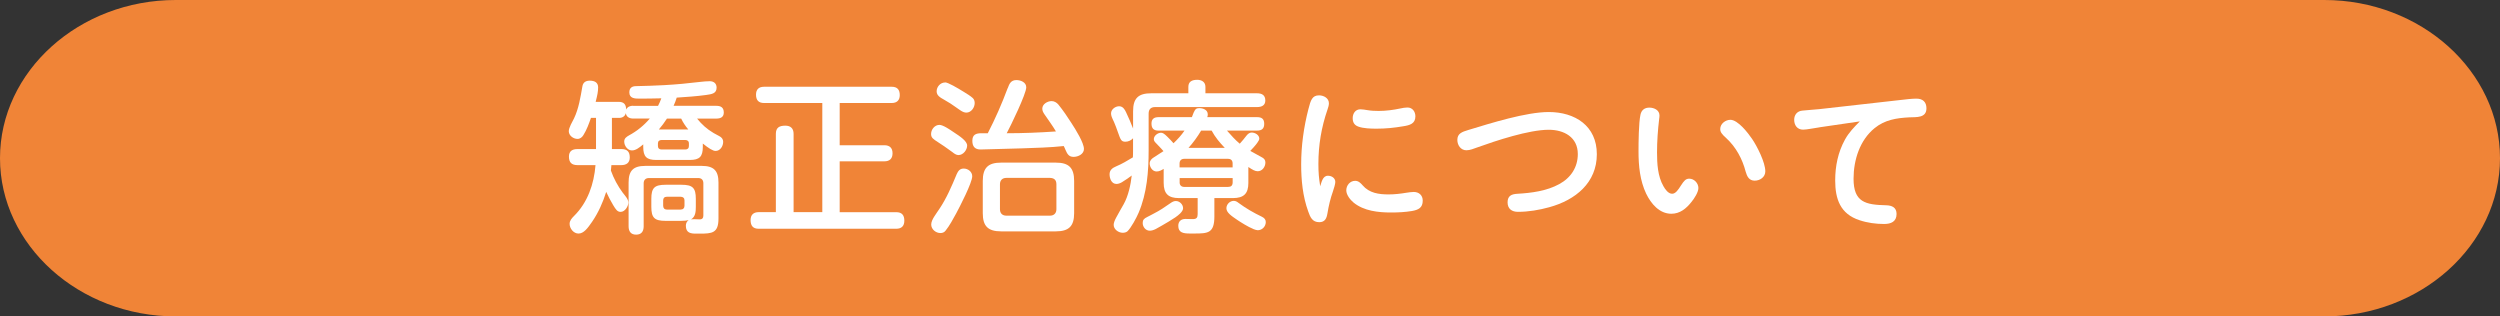 <svg xmlns="http://www.w3.org/2000/svg" id="_&#x30EC;&#x30A4;&#x30E4;&#x30FC;_2" viewBox="0 0 640 81"><rect x="0" y="0" width="640" height="81" fill="#333333" stroke="none"/><g id="base"><path d="M640,40.5c0,22.27-20.25,40.5-45,40.5H45C20.25,81,0,62.77,0,40.5S20.25,0,45,0h550c24.75,0,45,18.23,45,40.5Z" style="fill:#f08437;"></path><path d="M162.08,27.1h6.38c.34-.63.59-1.26.84-1.93-1.89.04-3.74.08-5.59.08-1.18,0-2.6-.04-2.6-1.6,0-1.18.71-1.6,1.76-1.6,2.35-.04,4.75-.13,7.1-.25,3.11-.17,6.22-.46,9.33-.84.76-.08,1.6-.17,2.39-.17,1.01,0,1.76.55,1.76,1.64,0,1.51-1.22,1.68-2.73,1.89-2.48.34-4.96.5-7.48.67-.21.71-.5,1.43-.8,2.1h10.92c1.18,0,1.93.42,1.93,1.72,0,1.22-.88,1.55-1.93,1.55h-4.91c1.22,1.51,2.52,2.69,4.24,3.7.42.25,1.01.55,1.47.8.55.29.97.71.97,1.47,0,1.09-.76,2.31-1.93,2.31-.71,0-1.76-.67-3.28-1.89v.84c0,2.52-.84,3.36-3.36,3.36h-8.53c-2.52,0-3.36-.84-3.36-3.36v-.63c-1.05.88-1.93,1.55-2.9,1.55-1.13,0-1.97-1.22-1.97-2.27,0-.84.59-1.22,1.26-1.6,2.02-1.09,3.82-2.56,5.29-4.29h-4.28c-.92,0-1.76-.42-1.85-1.39-.21.8-.88,1.22-1.68,1.22h-1.89v7.98h2.39c1.47,0,2.18.63,2.18,2.14,0,1.39-.88,1.97-2.18,1.97h-2.52c-.04.46-.08.92-.13,1.39.71,2.02,1.76,3.95,3.03,5.67.54.71,1.43,1.6,1.43,2.52,0,1.01-.88,2.39-1.97,2.39-.84,0-1.22-.59-1.93-1.76-.67-1.13-1.22-2.18-1.76-3.36-.84,2.69-2.02,5.33-3.61,7.65-1.13,1.64-2.14,3.02-3.49,3.02-1.26,0-2.27-1.3-2.27-2.48,0-.84.55-1.43,1.13-2.02,3.49-3.44,5.12-8.19,5.5-13.02h-4.62c-1.47,0-2.18-.67-2.18-2.18,0-1.39.84-1.93,2.18-1.93h4.75v-7.98h-1.3c-.5,1.47-1.09,3.07-1.93,4.41-.34.55-.84.97-1.51.97-1.05,0-2.23-.84-2.23-1.97,0-.92.92-2.44,1.34-3.28,1.22-2.56,1.64-5.38,2.14-8.19.17-1.05.88-1.47,1.89-1.47,1.18,0,2.14.42,2.14,1.72,0,1.09-.21,2.06-.63,3.7h5.84c1.39,0,1.93.63,1.97,1.97.34-.71,1.01-.97,1.76-.97ZM174.47,56.54h-4.08c-2.86,0-3.65-.8-3.65-3.61v-2.02c0-2.81.8-3.61,3.65-3.61h4.08c2.86,0,3.66.8,3.66,3.61v2.02c0,1.22-.08,2.56-1.22,3.23.34-.04.67-.04,1.01-.04.38,0,.8.04,1.22.04.67,0,.92-.38.92-1.01v-8.23c0-.84-.46-1.34-1.3-1.34h-12.64c-.84,0-1.34.5-1.34,1.34v11.01c0,1.26-.54,2.14-1.93,2.14s-1.93-.88-1.93-2.14v-11.22c0-3.02,1.22-4.24,4.24-4.24h14.53c3.02,0,4.24,1.22,4.24,4.24v9.24c0,3.74-1.64,3.86-4.83,3.86h-.92c-1.34,0-2.6-.17-2.6-2.02,0-.59.21-1.09.71-1.43-.59.13-1.18.17-1.81.17ZM175.44,38.27c.55,0,.92-.29.92-.88v-.67c0-.59-.38-.88-.92-.88h-6.09c-.55,0-.92.29-.92.88v.67c0,.59.38.88.92.88h6.09ZM168.68,33.14h7.52c-.71-.84-1.34-1.76-1.81-2.77h-3.66c-.63.97-1.3,1.89-2.06,2.77ZM169.77,52.68c0,.59.34.97.92.97h3.57c.59,0,.97-.38.97-.97v-1.39c0-.59-.38-.92-.97-.92h-3.57c-.59,0-.92.34-.92.92v1.39Z" style="fill:#fff;"></path><path d="M214.96,37.18h11.43c1.34,0,2.1.67,2.1,2.06s-.76,2.06-2.1,2.06h-11.43v13.02h14.49c1.43,0,2.06.76,2.06,2.18,0,1.34-.71,2.06-2.06,2.06h-35.24c-1.47,0-2.06-.8-2.06-2.23,0-1.34.76-2.02,2.06-2.02h4.41v-20.04c0-1.64.92-2.1,2.44-2.1,1.34,0,2.1.71,2.1,2.1v20.04h7.35v-27.94h-14.91c-1.43,0-2.06-.76-2.06-2.14s.76-2.02,2.06-2.02h32.68c1.39,0,2.06.71,2.06,2.14,0,1.34-.76,2.02-2.06,2.02h-13.32v10.8Z" style="fill:#fff;"></path><path d="M240.49,31.97c.88,0,2.52,1.09,3.74,1.93,1.55,1.01,3.36,2.23,3.36,3.36s-1.01,2.44-2.23,2.44c-.54,0-1.09-.38-1.55-.76-.21-.17-.55-.38-.88-.63-.84-.63-1.55-1.09-2.39-1.64-1.18-.76-1.47-.97-1.76-1.26-.38-.38-.42-.8-.42-1.13,0-1.13.92-2.31,2.14-2.31ZM248.89,45.12c0,1.64-3.19,7.81-4.12,9.54-.76,1.39-1.68,3.11-2.69,4.37-.34.46-.8.63-1.34.63-1.18,0-2.35-.97-2.35-2.18,0-.67.38-1.43.84-2.14.42-.67.88-1.3,1.22-1.81,1.85-2.73,3.19-5.88,4.45-8.91.38-.84.8-1.47,1.81-1.47,1.09,0,2.18.8,2.18,1.97ZM241.96,21.09c.71,0,3.11,1.39,4.79,2.44.76.46,1.72,1.05,2.31,1.6.34.34.46.8.46,1.26,0,1.13-.88,2.44-2.14,2.44-.92,0-1.81-.8-2.56-1.3-.97-.71-2.02-1.39-3.07-1.97-1.13-.63-1.97-1.13-1.97-2.18,0-1.18.97-2.27,2.18-2.27ZM257.97,22.6c.42-1.18.84-2.1,2.23-2.1,1.09,0,2.52.55,2.52,1.85,0,1.68-3.99,9.87-5,11.76,4.2,0,8.4-.17,12.6-.46-.88-1.51-1.93-2.9-2.9-4.33-.38-.55-.59-.97-.59-1.51,0-1.18,1.34-1.93,2.39-1.93.67,0,1.3.38,1.72.88,1.22,1.51,2.31,3.11,3.32,4.7,1.18,1.81,3.23,5.12,3.23,6.68,0,1.3-1.47,2.02-2.65,2.02s-1.6-.67-2.1-1.85c-.13-.29-.25-.63-.42-.92-3.53.38-7.14.46-10.71.59-3.03.08-6.09.17-9.12.25-.5,0-1.01.04-1.47.04-1.47,0-2.1-.8-2.1-2.23,0-1.6.97-1.93,2.31-1.93h1.64c1.93-3.74,3.61-7.56,5.08-11.51ZM274.98,54.57c0,3.32-1.34,4.66-4.7,4.66h-13.99c-3.36,0-4.7-1.34-4.7-4.66v-8.23c0-3.36,1.34-4.71,4.7-4.71h13.99c3.36,0,4.7,1.34,4.7,4.71v8.23ZM257.63,45.54c-1.05,0-1.64.63-1.64,1.64v6.39c0,1.01.59,1.64,1.64,1.64h11.17c1.01,0,1.64-.63,1.64-1.64v-6.39c0-1.13-.59-1.6-1.64-1.64h-11.17Z" style="fill:#fff;"></path><path d="M287.32,46.59c-.59.34-1.05.5-1.51.5-1.26,0-1.76-1.39-1.76-2.48s.76-1.64,1.68-2.02c1.51-.63,2.9-1.47,4.29-2.31.04-.63.04-1.22.04-1.81v-3.07c-.5.55-1.22.88-1.97.88-1.05,0-1.22-.5-1.89-2.39-.34-.92-.67-1.93-1.01-2.65-.59-1.22-.76-1.64-.76-2.23,0-1.01,1.09-1.81,2.06-1.81s1.43.8,1.77,1.51c.63,1.34,1.26,2.77,1.81,4.2v-4.41c0-3.36,1.34-4.62,4.66-4.62h9.49v-1.64c0-1.34.92-1.81,2.27-1.81,1.13,0,2.1.55,2.1,1.81v1.64h13.19c1.26,0,2.14.46,2.14,1.85,0,1.22-.88,1.68-2.14,1.68h-26.09c-1.09,0-1.64.59-1.64,1.68v9.37c0,5.46-.42,10.96-2.56,16-.55,1.3-1.93,3.86-2.86,4.75-.34.29-.8.38-1.22.38-1.09,0-2.31-.88-2.31-2.02,0-.42.21-1.09.63-1.85.63-1.18,1.55-2.77,1.93-3.44,1.18-2.1,1.81-5,2.06-7.35-.55.42-1.51,1.13-2.39,1.64ZM302.07,54.69c-.63.63-1.6,1.26-2.86,2.02-1.3.76-2.48,1.47-3.36,1.93-.59.29-1.09.42-1.51.42-1.05,0-1.81-.97-1.81-1.97,0-.76.29-1.13,1.18-1.55.54-.25,1.18-.63,1.68-.88,1.51-.76,2.86-1.68,4.24-2.65.42-.29.84-.55,1.39-.55.97,0,1.85.88,1.85,1.85,0,.42-.29.88-.8,1.39ZM319.58,46.84c0,2.73-1.18,3.87-3.95,3.87h-4.75v4.7c0,4.28-1.64,4.37-5.12,4.37h-1.18c-1.64,0-2.94-.21-2.94-1.97,0-1.13.71-1.76,1.81-1.76.63,0,1.3.04,1.93.04.92,0,1.22-.38,1.22-1.26v-4.12h-4.79c-2.69,0-3.91-1.09-3.91-3.91v-3.57c-.55.34-1.13.67-1.81.67-1.05,0-1.77-1.09-1.77-2.06,0-.71.46-1.18,1.05-1.55.8-.55,1.68-1.05,2.48-1.6-.34-.38-1.05-1.18-1.76-1.89-.5-.5-.71-.76-.71-1.18,0-.88,1.01-1.64,1.85-1.64.42,0,.84.25,1.64,1.05.55.55,1.13,1.13,1.55,1.64,1.05-1.01,2.02-2.06,2.81-3.23h-6.64c-1.22,0-1.81-.55-1.81-1.81,0-1.18.67-1.64,1.81-1.64h8.53c.17-.5.34-.88.46-1.18.42-.97.76-1.13,1.43-1.13.96,0,2.18.42,2.18,1.6,0,.25-.04.5-.13.71h12.77c1.18,0,1.81.46,1.81,1.72s-.67,1.72-1.81,1.72h-7.73c1.05,1.18,2.06,2.35,3.28,3.36.63-.67,1.22-1.43,1.68-2.02.46-.59.88-.84,1.39-.84.84,0,1.93.63,1.93,1.55,0,.29-.21.67-.55,1.13-.55.76-1.39,1.64-1.76,2.02,1.05.59,2.06,1.13,3.11,1.72.5.29.76.67.76,1.26,0,1.09-.8,2.23-1.97,2.23-.67,0-1.34-.38-2.39-1.09v4.07ZM315.55,42.85v-1.01c0-.76-.42-1.18-1.18-1.18h-11.22c-.71,0-1.18.42-1.18,1.18v1.01h13.57ZM301.98,46.67c0,.76.46,1.18,1.18,1.18h11.22c.76,0,1.18-.34,1.18-1.18v-1.09h-13.57v1.09ZM310.18,33.44h-2.69c-.92,1.55-2.02,3.07-3.23,4.41h9.28c-1.3-1.34-2.48-2.77-3.36-4.41ZM320.89,58.64c-1.39-.55-3.36-1.81-4.16-2.35-1.55-1.05-2.77-1.89-2.77-2.98,0-1.01.88-1.89,1.89-1.89.5,0,.88.25,1.26.55,1.89,1.39,3.78,2.48,5.96,3.53.59.29.97.71.97,1.34,0,1.13-.92,2.1-2.06,2.1-.29,0-.63-.13-1.09-.29Z" style="fill:#fff;"></path><path d="M339.95,44.99c.97,0,1.89.59,1.89,1.6,0,.46-.34,1.64-.59,2.35-.67,1.89-1.09,3.65-1.43,5.71-.21,1.26-.63,2.23-2.1,2.23-1.76,0-2.31-1.3-2.81-2.73-1.43-3.95-1.81-8.07-1.81-12.1,0-4.75.67-9.54,1.85-14.11.59-2.31.97-3.53,2.73-3.53,1.18,0,2.52.71,2.52,2.02,0,.55-.17,1.05-.34,1.55-1.6,4.62-2.35,9.2-2.35,13.99,0,2.27.13,3.57.46,5.71.34-1.01.63-2.69,1.97-2.69ZM346.92,46.29c.84,0,1.39.55,1.89,1.13,1.72,2.02,4.16,2.35,6.68,2.35,1.51,0,2.98-.17,4.49-.42.63-.08,1.26-.21,1.93-.21,1.34,0,2.31.84,2.31,2.23,0,1.81-1.09,2.35-2.77,2.65-1.76.29-3.53.38-5.33.38-3.28,0-6.93-.38-9.58-2.52-.92-.76-1.89-2.02-1.89-3.15,0-1.3.97-2.44,2.27-2.44ZM348.27,27.98c.59,0,1.18.13,1.76.21.97.17,1.93.21,2.9.21,1.89,0,3.74-.25,5.54-.63.59-.13,1.22-.25,1.85-.25,1.26,0,2.02,1.05,2.02,2.27,0,1.89-1.47,2.27-3.02,2.52-2.44.42-4.58.63-6.89.63-1.39,0-3.44-.04-4.75-.55-1.01-.38-1.39-1.13-1.39-2.14,0-1.22.71-2.27,1.97-2.27Z" style="fill:#fff;"></path><path d="M388.42,49.61c3.65-.21,7.52-.71,10.75-2.48,3.02-1.64,4.75-4.37,4.75-7.69,0-4.33-3.53-6.22-7.44-6.22-5.08,0-13.44,2.77-18.36,4.54-.84.29-1.76.71-2.73.71-1.43,0-2.31-1.3-2.31-2.65,0-1.64,1.18-2.06,2.86-2.56,5.67-1.72,14.75-4.58,20.54-4.58,6.72,0,12.31,3.53,12.31,10.8s-5.42,11.72-12.18,13.57c-2.56.71-5.33,1.18-8.02,1.18-1.55,0-2.65-.76-2.65-2.44s1.05-2.1,2.48-2.18Z" style="fill:#fff;"></path><path d="M421.43,49.61c-1.6-3.36-1.97-7.14-1.97-10.84,0-2.27.04-7.31.5-9.41.25-1.18,1.05-1.81,2.27-1.81s2.6.63,2.6,2.02c0,.29-.04.55-.08.84-.34,2.86-.55,5.75-.55,8.61s.17,6.09,1.64,8.65c.42.76,1.22,1.93,2.23,1.93.88,0,1.55-1.01,2.27-2.14.76-1.18,1.22-1.72,2.1-1.72,1.3,0,2.35,1.18,2.35,2.39,0,1.05-1.01,2.65-1.81,3.61-1.3,1.64-2.9,2.98-5.12,2.98-3.07,0-5.21-2.6-6.43-5.12ZM449.2,46.25c-1.43,0-1.97-1.09-2.31-2.31-.84-3.23-2.48-6.3-4.96-8.57-1.22-1.09-1.55-1.6-1.55-2.35,0-1.34,1.34-2.35,2.6-2.35,1.93,0,4.54,3.4,5.54,4.87,1.3,1.89,3.4,6.05,3.4,8.32,0,1.47-1.34,2.39-2.73,2.39Z" style="fill:#fff;"></path><path d="M465.78,32.6c-1.51.21-3.23.59-4.2.59-1.47,0-2.27-1.13-2.27-2.52,0-1.3.8-2.23,2.06-2.35,1.47-.17,2.77-.21,4.37-.38l20.5-2.31c1.68-.21,3.32-.38,4.37-.38,1.6,0,2.56.84,2.56,2.48,0,2.52-2.6,2.23-4.37,2.31-3.28.17-6.3.63-8.91,2.77-3.78,3.07-5.38,8.15-5.38,12.94,0,6.01,3.02,6.68,8.36,6.8,1.47.04,2.65.55,2.65,2.23,0,1.97-1.43,2.56-3.19,2.56-2.1,0-4.29-.29-6.3-.97-4.92-1.6-6.22-5.42-6.22-10.17,0-3.65.71-7.23,2.52-10.5.97-1.76,2.35-3.19,3.78-4.62l-10.33,1.51Z" style="fill:#fff;"></path></g></svg>